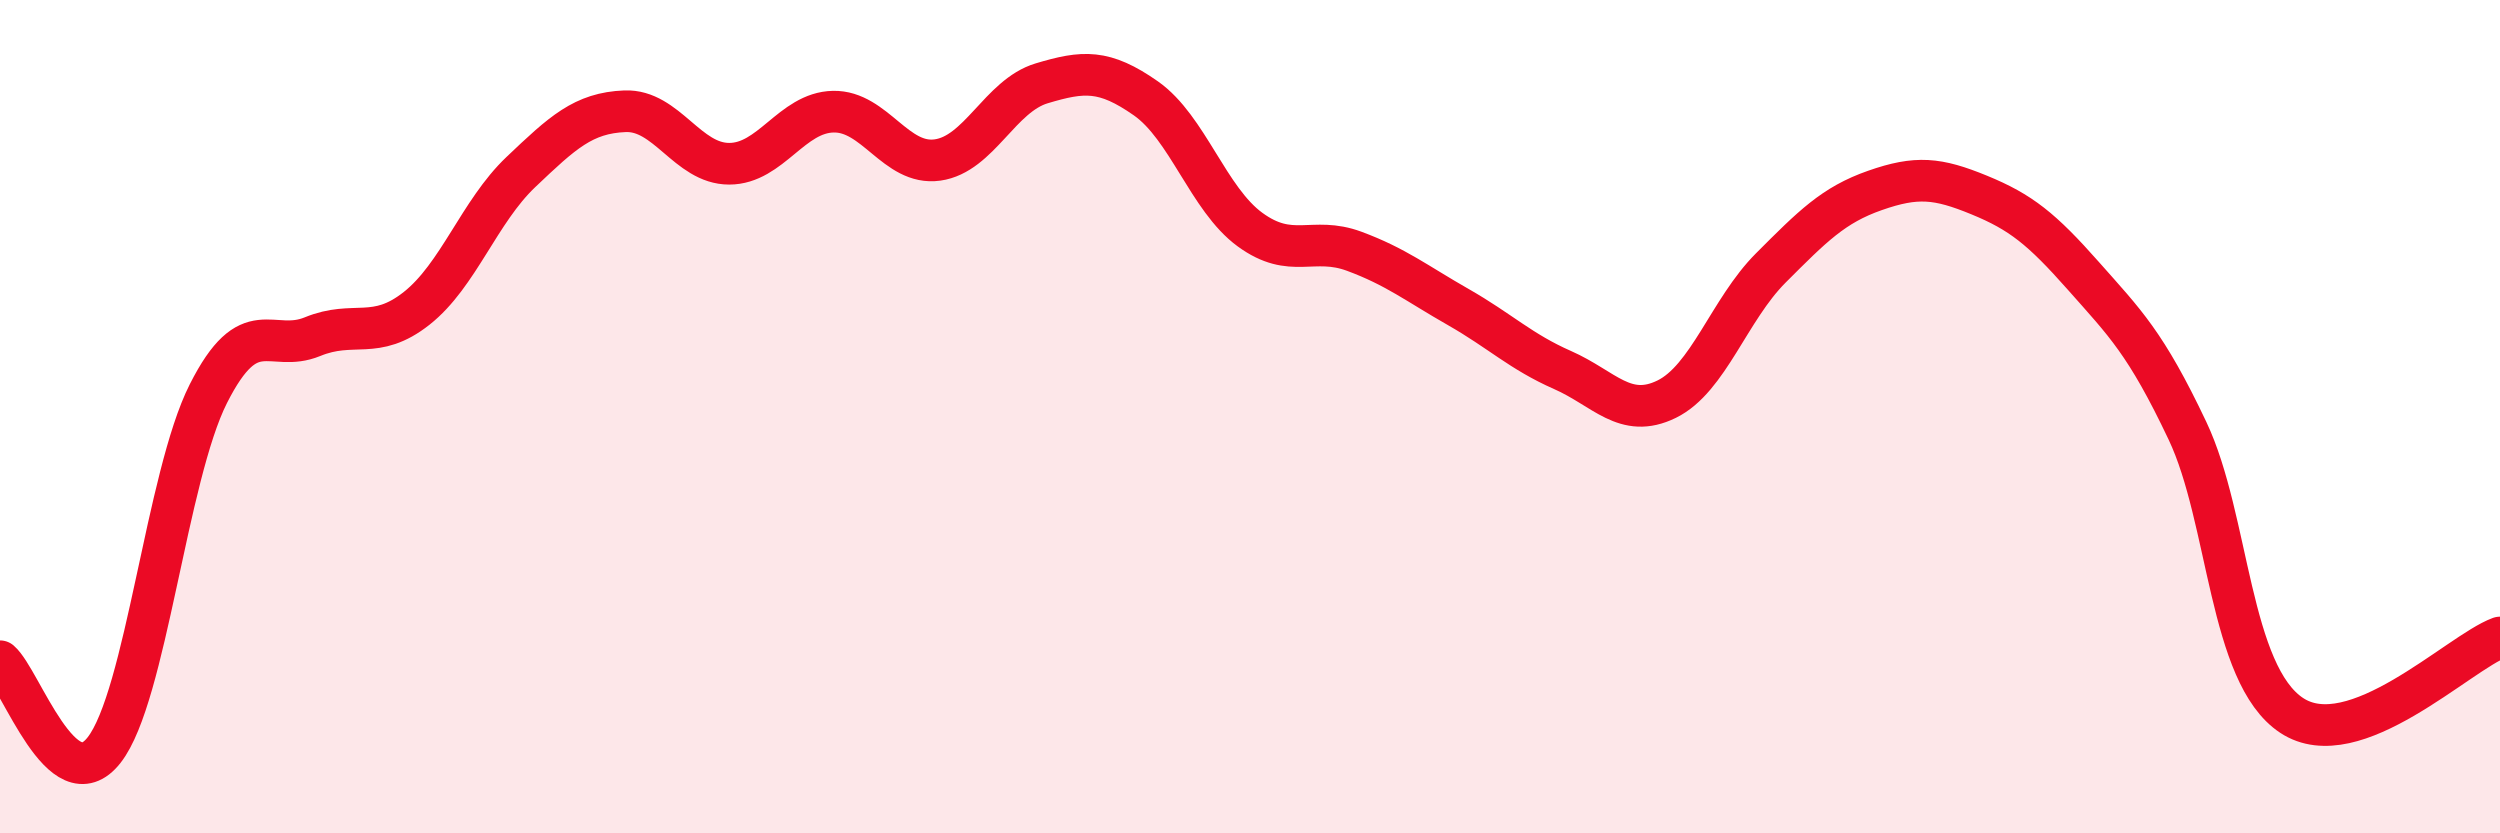 
    <svg width="60" height="20" viewBox="0 0 60 20" xmlns="http://www.w3.org/2000/svg">
      <path
        d="M 0,15.87 C 0.5,16.3 1.5,19.28 2.5,18 C 3.5,16.72 4,11.43 5,9.45 C 6,7.47 6.5,8.49 7.5,8.08 C 8.5,7.67 9,8.19 10,7.4 C 11,6.61 11.5,5.08 12.5,4.13 C 13.5,3.18 14,2.71 15,2.67 C 16,2.63 16.5,3.93 17.5,3.93 C 18.5,3.93 19,2.7 20,2.68 C 21,2.66 21.5,3.98 22.5,3.84 C 23.5,3.7 24,2.3 25,2 C 26,1.7 26.5,1.66 27.5,2.36 C 28.5,3.06 29,4.78 30,5.51 C 31,6.24 31.5,5.66 32.5,6.03 C 33.5,6.4 34,6.8 35,7.37 C 36,7.94 36.5,8.44 37.5,8.88 C 38.5,9.32 39,10.07 40,9.58 C 41,9.09 41.5,7.43 42.5,6.43 C 43.5,5.43 44,4.92 45,4.57 C 46,4.22 46.5,4.27 47.5,4.68 C 48.5,5.09 49,5.49 50,6.62 C 51,7.75 51.5,8.23 52.5,10.34 C 53.5,12.45 53.5,16.18 55,17.17 C 56.5,18.16 59,15.67 60,15.3L60 20L0 20Z"
        fill="#EB0A25"
        opacity="0.1"
        stroke-linecap="round"
        stroke-linejoin="round"
      />
      <path
        d="M 0,15.87 C 0.5,16.3 1.5,19.28 2.5,18 C 3.5,16.72 4,11.43 5,9.45 C 6,7.47 6.5,8.49 7.5,8.08 C 8.5,7.67 9,8.19 10,7.4 C 11,6.61 11.5,5.08 12.5,4.13 C 13.5,3.18 14,2.71 15,2.67 C 16,2.63 16.5,3.93 17.5,3.93 C 18.5,3.93 19,2.7 20,2.68 C 21,2.66 21.5,3.98 22.5,3.84 C 23.5,3.7 24,2.3 25,2 C 26,1.7 26.5,1.66 27.5,2.36 C 28.5,3.06 29,4.78 30,5.51 C 31,6.24 31.5,5.66 32.5,6.03 C 33.5,6.4 34,6.8 35,7.37 C 36,7.94 36.5,8.44 37.5,8.88 C 38.5,9.32 39,10.07 40,9.58 C 41,9.09 41.5,7.43 42.5,6.43 C 43.5,5.43 44,4.92 45,4.57 C 46,4.22 46.5,4.27 47.5,4.68 C 48.5,5.09 49,5.49 50,6.62 C 51,7.75 51.5,8.23 52.5,10.34 C 53.5,12.45 53.5,16.18 55,17.17 C 56.5,18.16 59,15.67 60,15.3"
        stroke="#EB0A25"
        stroke-width="1"
        fill="none"
        stroke-linecap="round"
        stroke-linejoin="round"
      />
    </svg>
  